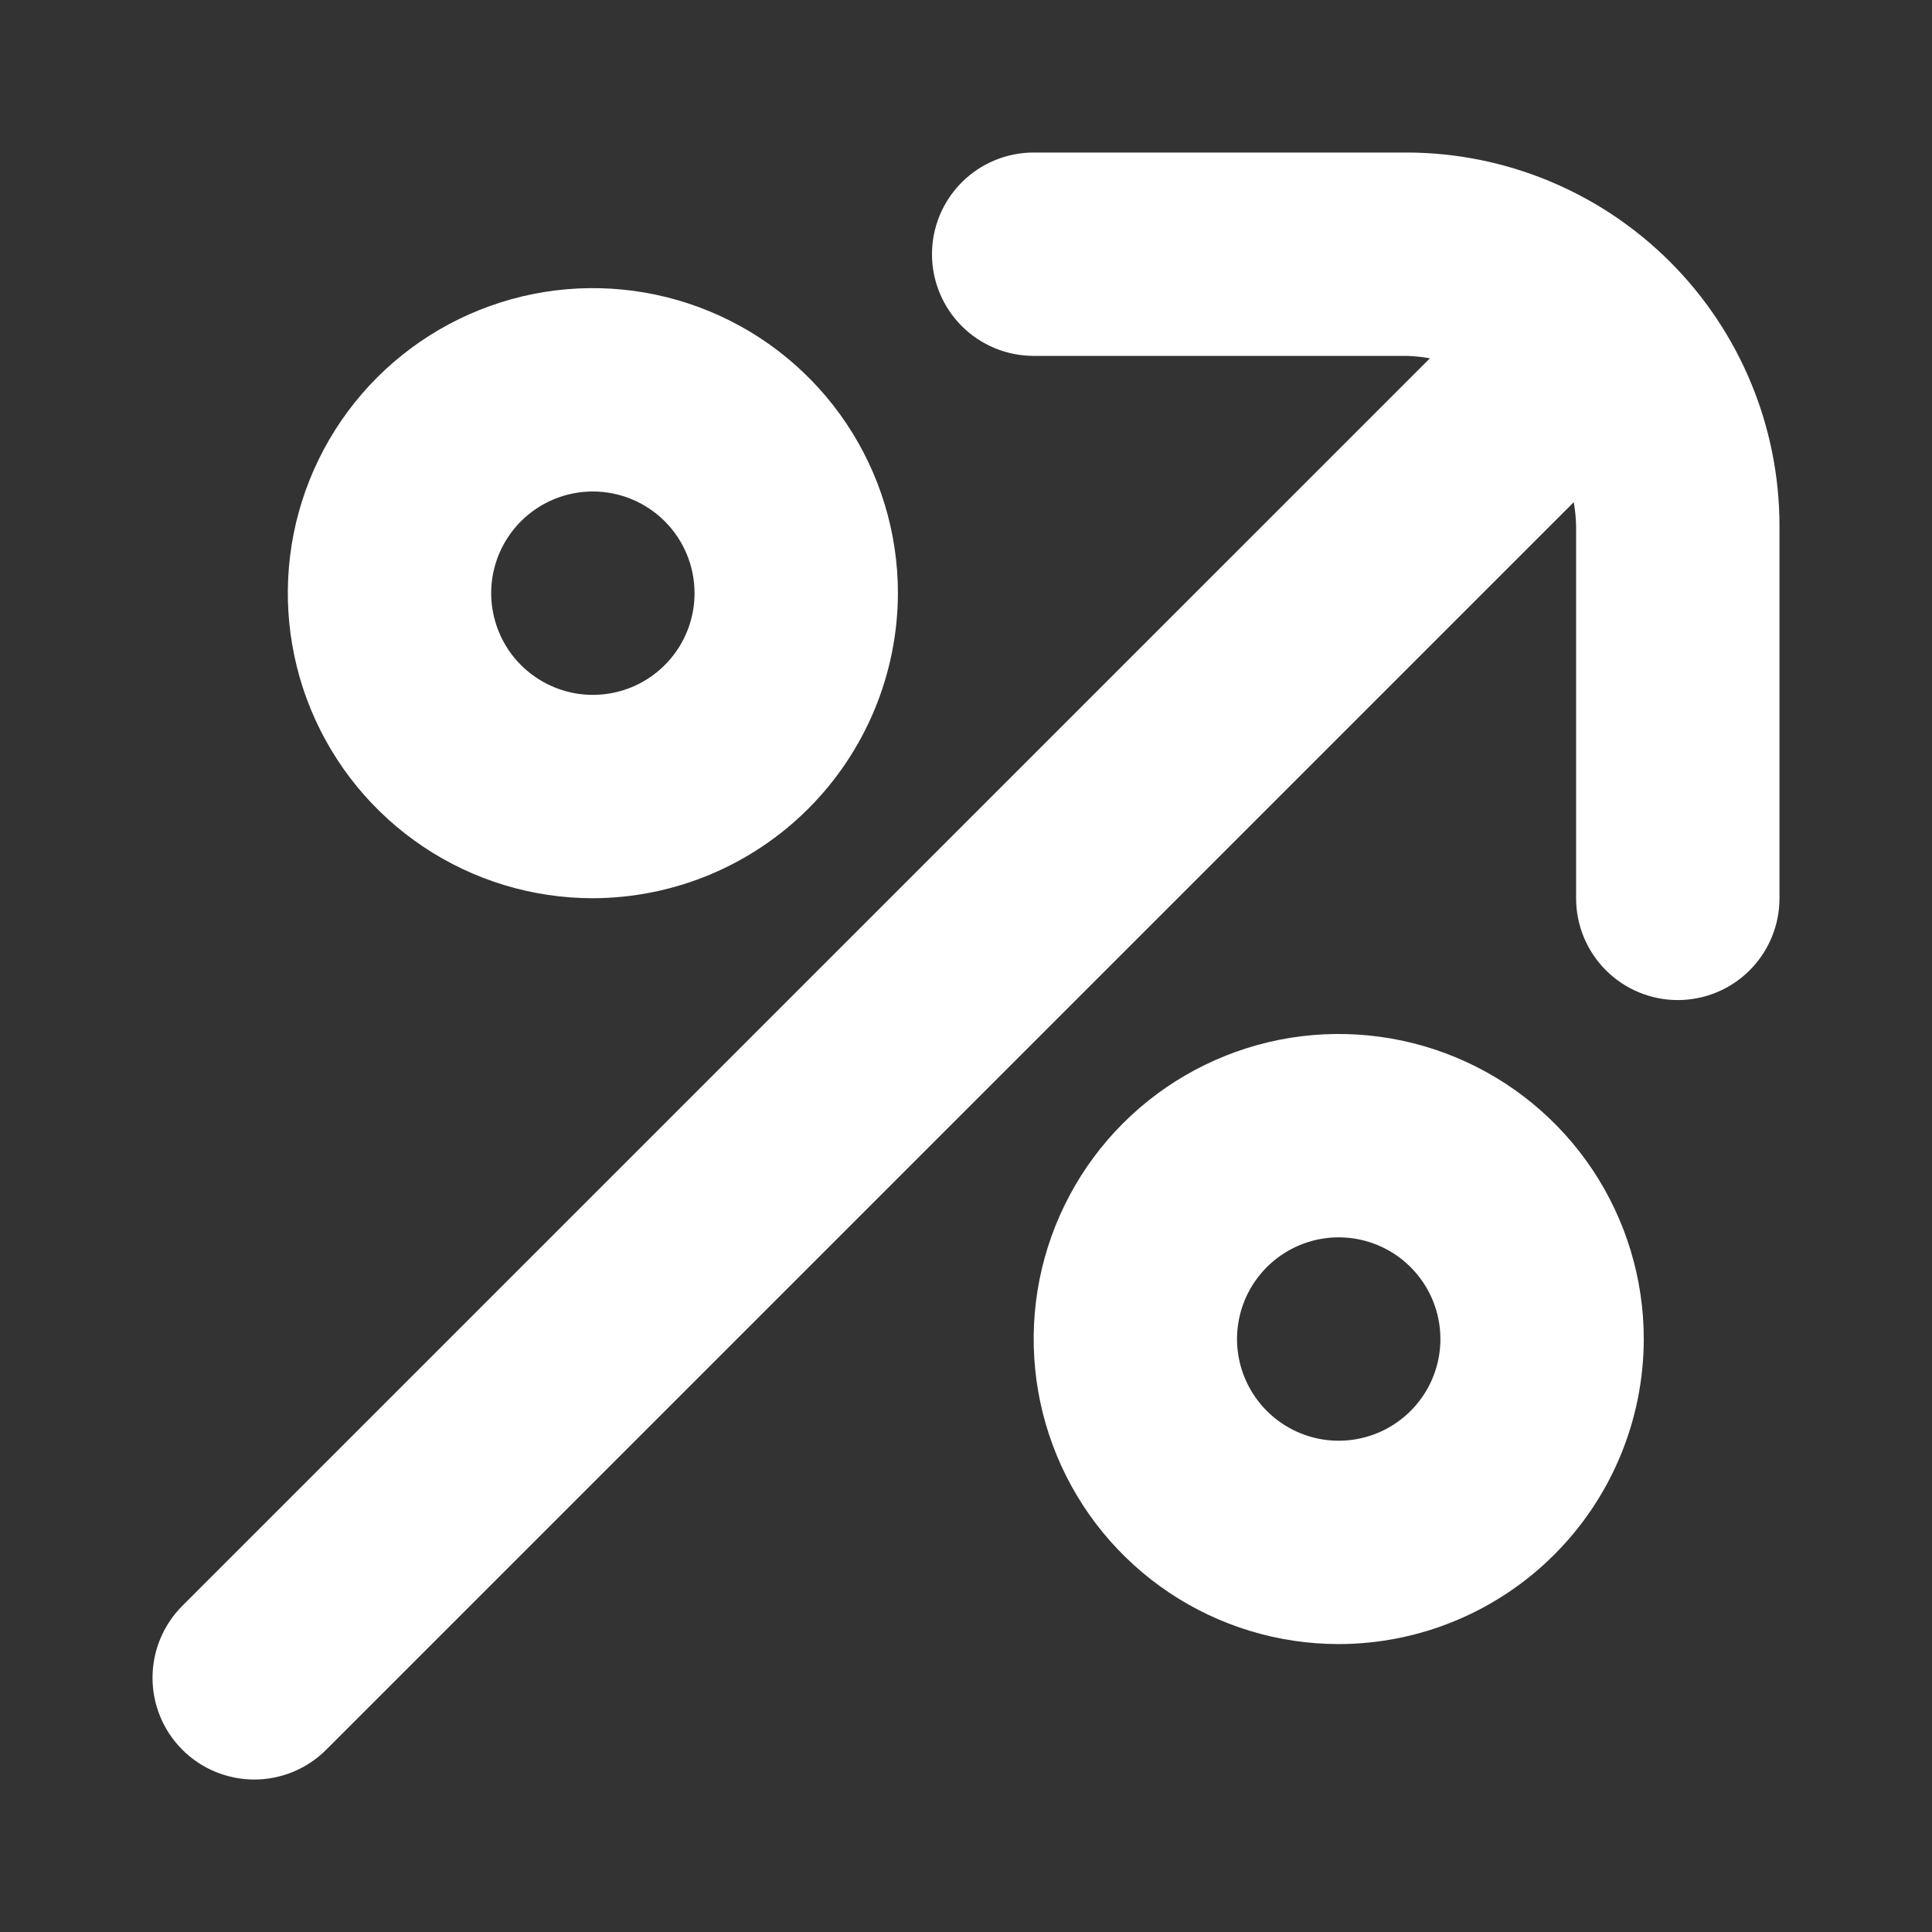 <svg width="38" height="38" viewBox="0 0 38 38" fill="none" xmlns="http://www.w3.org/2000/svg">
<rect x="0" y="0" width="38" height="38" fill="#333333" stroke="none"/>
<path d="M27.665 3H20.331C19.801 3 19.292 3.211 18.917 3.586C18.542 3.961 18.331 4.47 18.331 5C18.331 5.53 18.542 6.039 18.917 6.414C19.292 6.789 19.801 7 20.331 7H27.666C27.82 7.005 27.973 7.02 28.125 7.047L3.586 31.585C3.211 31.96 3 32.469 3 33C3 33.531 3.211 34.04 3.586 34.415C3.961 34.79 4.47 35.001 5.001 35.001C5.532 35.001 6.041 34.79 6.416 34.415L30.954 9.877C30.98 10.028 30.996 10.181 31 10.335V17.67C31 18.2 31.211 18.709 31.586 19.084C31.961 19.459 32.47 19.67 33 19.67C33.531 19.67 34.039 19.459 34.414 19.084C34.789 18.709 35 18.2 35 17.67V10.335C34.998 8.39 34.224 6.526 32.849 5.151C31.474 3.776 29.61 3.002 27.665 3Z" fill="white"/>
<path d="M11.661 17.667C10.474 17.667 9.314 17.315 8.328 16.656C7.341 15.996 6.572 15.059 6.118 13.963C5.664 12.867 5.545 11.66 5.776 10.496C6.008 9.333 6.579 8.263 7.418 7.424C8.258 6.585 9.327 6.014 10.491 5.782C11.655 5.551 12.861 5.67 13.957 6.124C15.054 6.578 15.991 7.347 16.65 8.334C17.309 9.32 17.661 10.48 17.661 11.667C17.657 13.257 17.023 14.78 15.899 15.905C14.775 17.029 13.251 17.663 11.661 17.667ZM11.661 9.667C11.266 9.667 10.879 9.784 10.55 10.004C10.221 10.224 9.965 10.536 9.813 10.902C9.662 11.267 9.622 11.669 9.7 12.057C9.777 12.445 9.967 12.802 10.247 13.081C10.527 13.361 10.883 13.551 11.271 13.629C11.659 13.706 12.061 13.666 12.427 13.515C12.792 13.363 13.104 13.107 13.324 12.778C13.544 12.449 13.661 12.063 13.661 11.667C13.661 11.137 13.45 10.628 13.075 10.253C12.7 9.878 12.192 9.667 11.661 9.667Z" fill="white"/>
<path d="M26.331 32.337C25.144 32.337 23.984 31.985 22.998 31.326C22.011 30.666 21.242 29.729 20.788 28.633C20.334 27.537 20.215 26.33 20.446 25.166C20.678 24.003 21.249 22.933 22.088 22.094C22.927 21.255 23.997 20.684 25.16 20.452C26.324 20.221 27.531 20.34 28.627 20.794C29.724 21.248 30.661 22.017 31.32 23.003C31.979 23.99 32.331 25.15 32.331 26.337C32.329 27.928 31.696 29.453 30.571 30.577C29.447 31.702 27.922 32.335 26.331 32.337ZM26.331 24.337C25.936 24.337 25.549 24.454 25.22 24.674C24.891 24.894 24.635 25.206 24.483 25.572C24.332 25.937 24.292 26.339 24.369 26.727C24.447 27.115 24.637 27.471 24.917 27.751C25.197 28.031 25.553 28.221 25.941 28.299C26.329 28.376 26.731 28.336 27.096 28.185C27.462 28.033 27.774 27.777 27.994 27.448C28.214 27.119 28.331 26.733 28.331 26.337C28.331 25.806 28.12 25.298 27.745 24.923C27.37 24.548 26.861 24.337 26.331 24.337Z" fill="white"/>
</svg>

